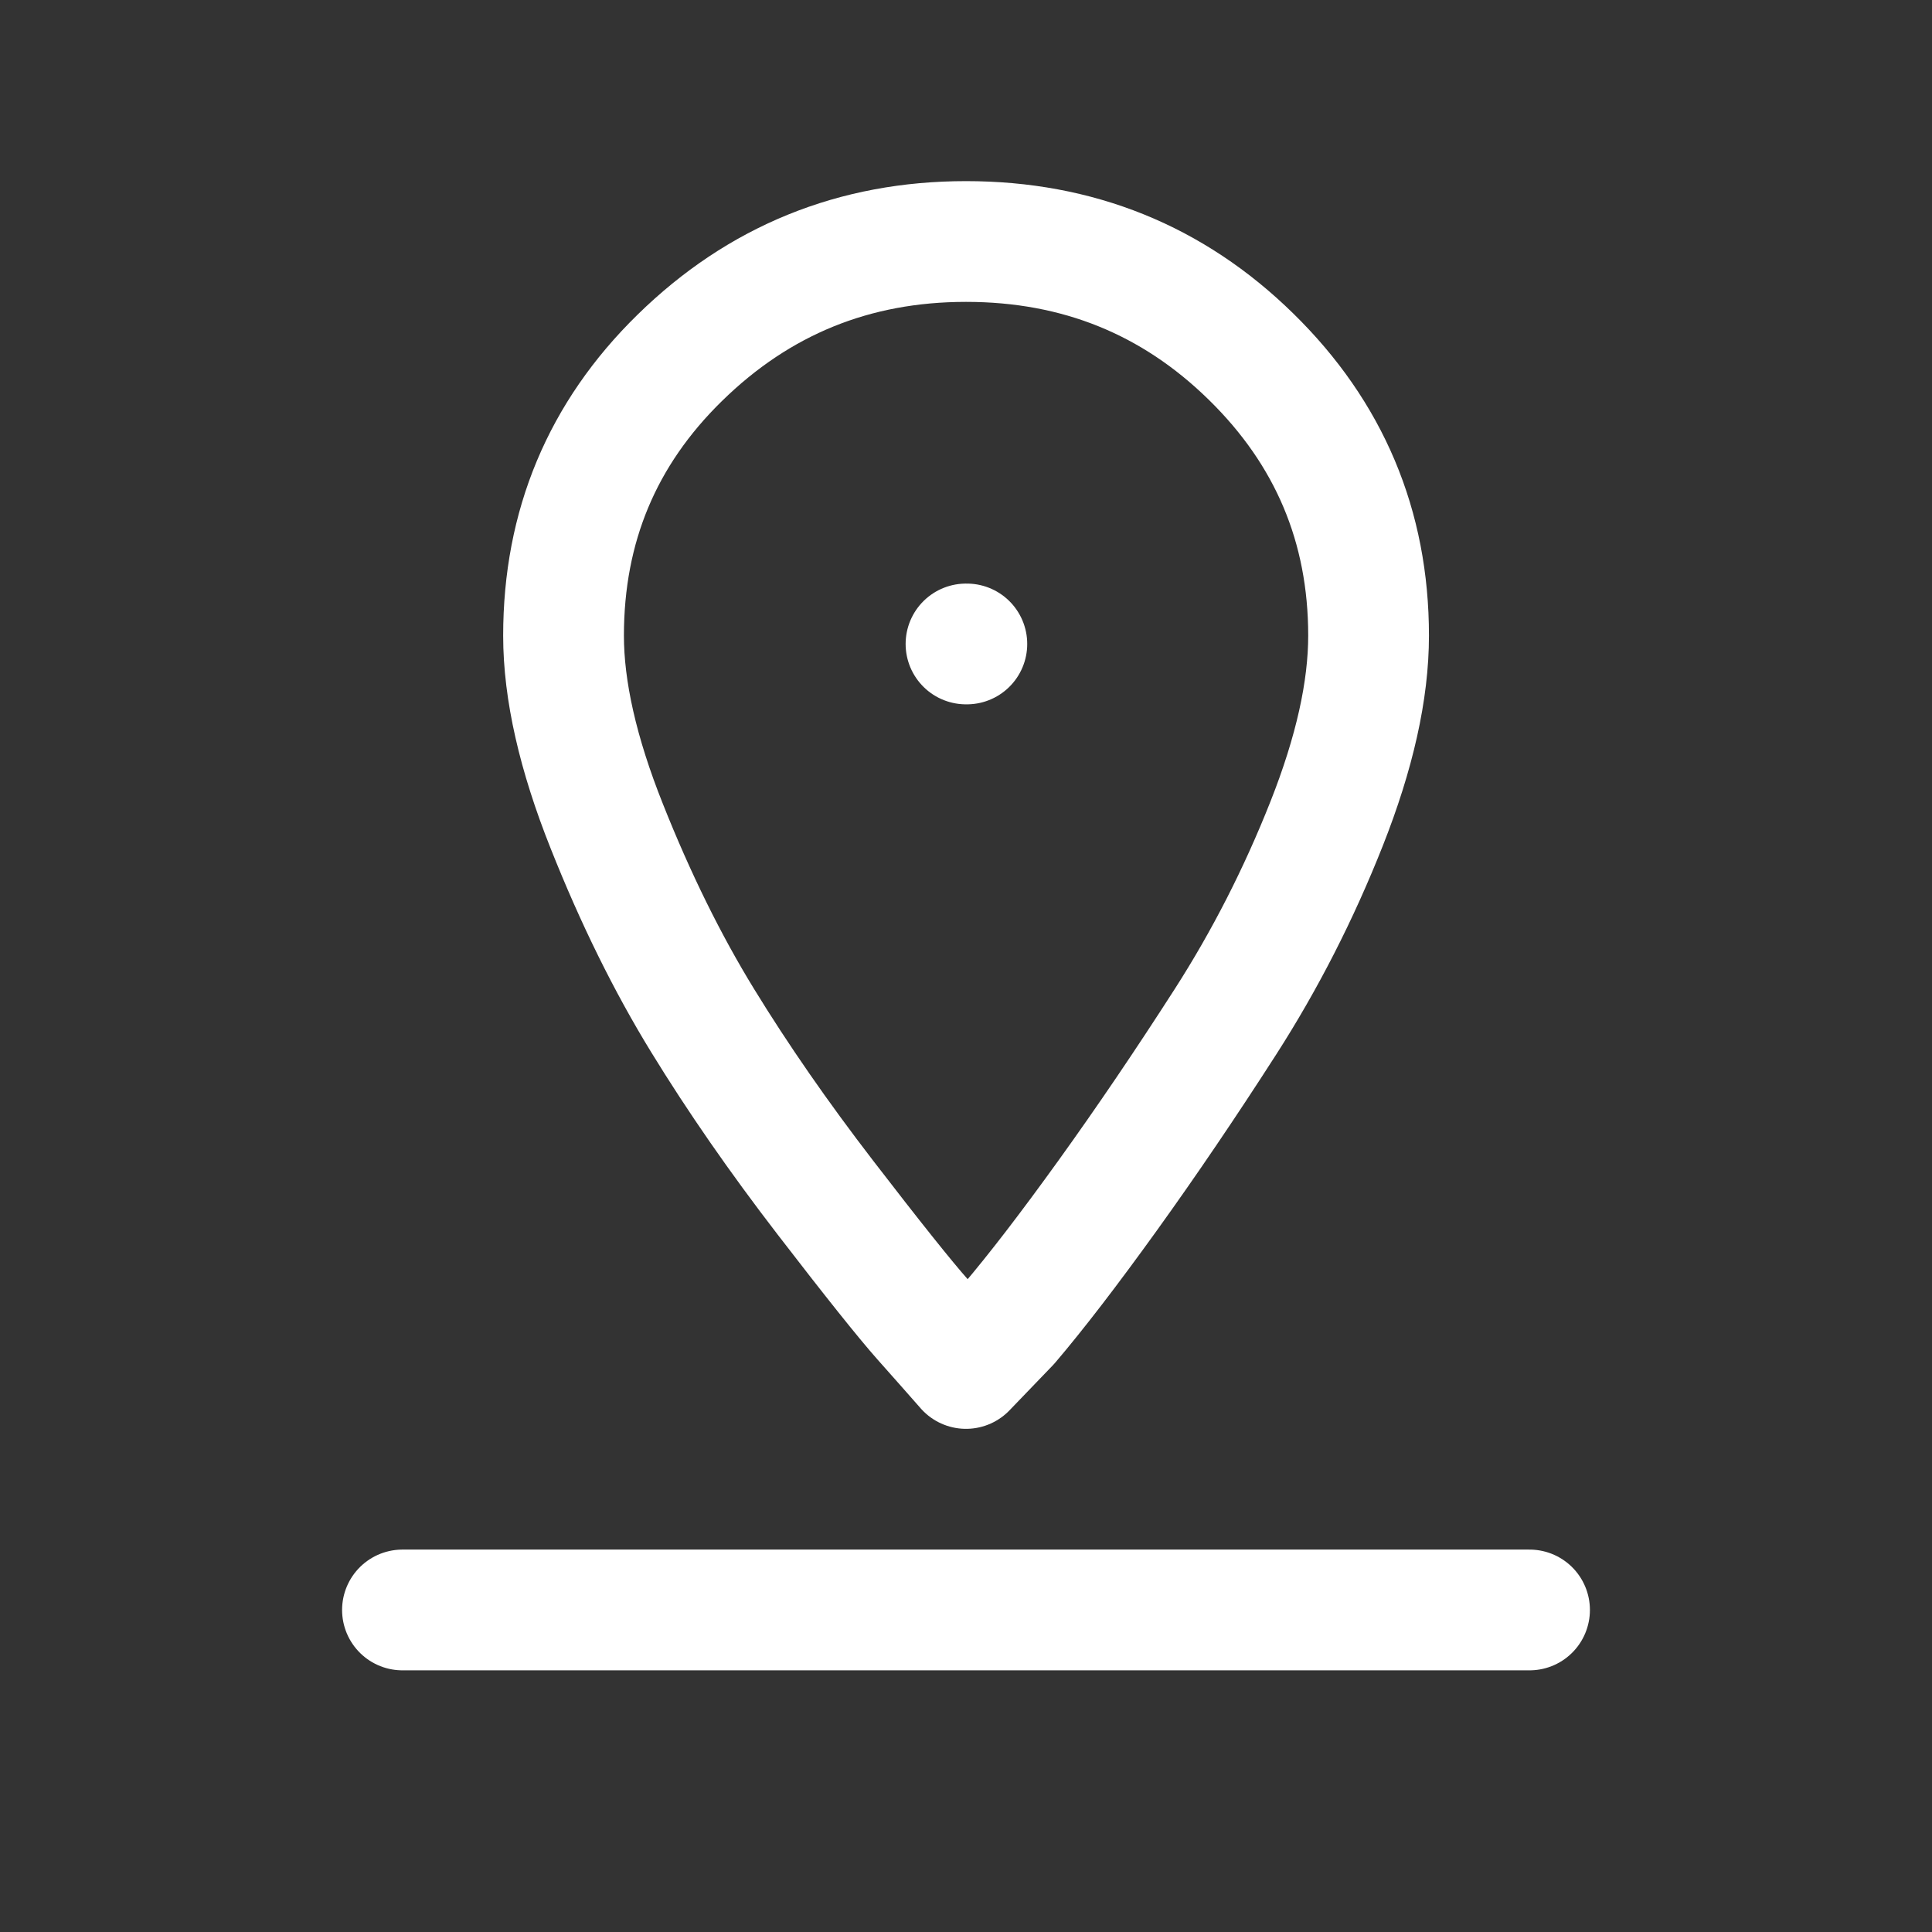 <svg width="16" height="16" viewBox="0 0 16 16" fill="none" xmlns="http://www.w3.org/2000/svg">
<rect x="0" y="0" width="16" height="16" fill="#333333" stroke="none"/>
<path d="M3.333 13.333H12.667M8 5.333H8.007M5.629 2.964C6.285 2.321 7.075 2 8 2C8.925 2 9.712 2.318 10.36 2.953C11.009 3.588 11.334 4.359 11.334 5.264C11.334 5.717 11.218 6.236 10.987 6.82C10.756 7.404 10.476 7.952 10.148 8.463C9.82 8.974 9.495 9.453 9.175 9.898C8.854 10.344 8.582 10.698 8.358 10.961L8 11.333C7.911 11.231 7.791 11.096 7.642 10.928C7.493 10.76 7.225 10.424 6.837 9.92C6.449 9.416 6.11 8.927 5.819 8.452C5.528 7.978 5.263 7.441 5.025 6.842C4.786 6.243 4.667 5.717 4.667 5.264C4.667 4.359 4.987 3.592 5.629 2.964Z" stroke="white" stroke-linecap="round" stroke-linejoin="round"/>
</svg>
